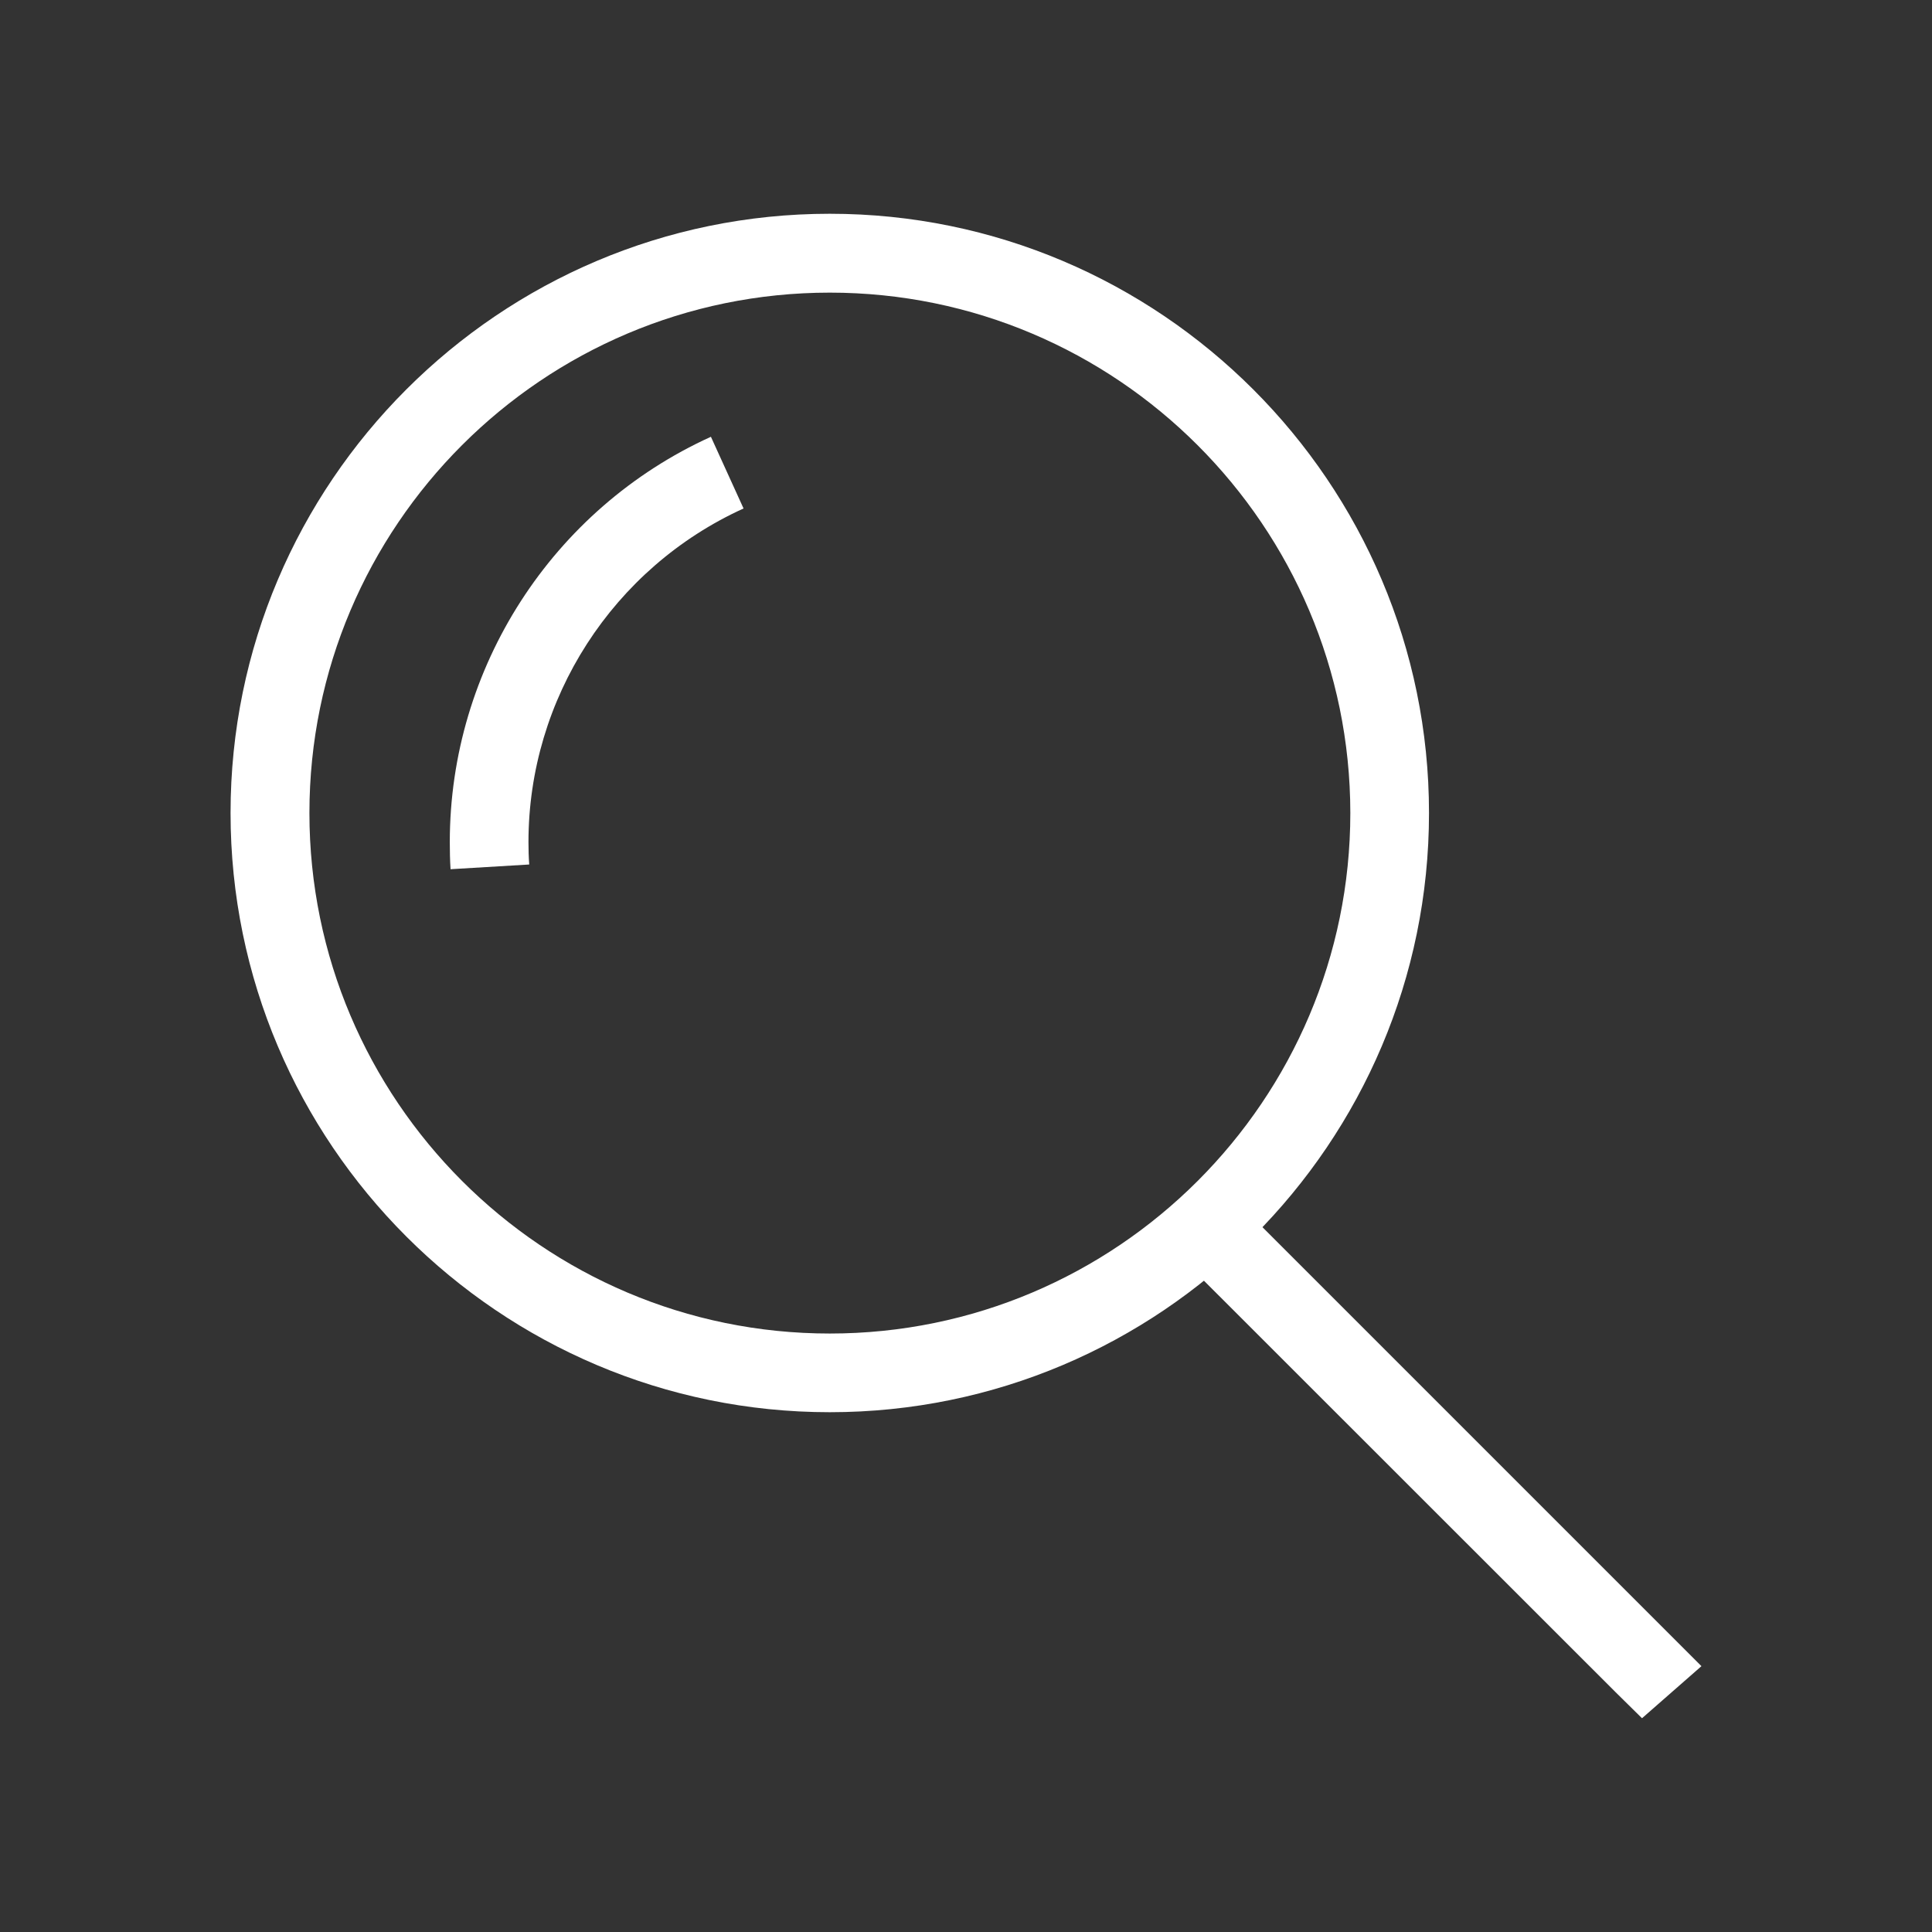 <?xml version="1.0" standalone="no"?><!DOCTYPE svg PUBLIC "-//W3C//DTD SVG 1.1//EN" "http://www.w3.org/Graphics/SVG/1.1/DTD/svg11.dtd"><svg t="1690099905285" class="icon" viewBox="0 0 1024 1024" version="1.1" xmlns="http://www.w3.org/2000/svg" p-id="5151" xmlns:xlink="http://www.w3.org/1999/xlink" width="200" height="200"><rect x="0" y="0" width="1024" height="1024" fill="#333333" stroke="none"/><path d="M439.8 748.5c-175.1 0-317.6-142.5-317.6-317.6 0-175.1 142.5-317.6 317.6-317.6s317.6 142.5 317.6 317.6c0 175.2-142.5 317.6-317.6 317.6z m0-593.4C287.7 155.1 164 278.8 164 430.9c0 152.1 123.7 275.9 275.8 275.9 152.1 0 275.9-123.7 275.9-275.9-0.1-152.1-123.8-275.8-275.9-275.8z" fill="#ffffff" p-id="5152"></path><path d="M238.8 460.7c-0.3-4.8-0.4-9.6-0.4-14.4 0-92.3 54.3-176.6 138.4-214.8l17.3 38c-69.3 31.5-114 100.9-114 176.8 0 4 0.1 7.9 0.4 11.9l-41.7 2.5z" fill="#ffffff" p-id="5153"></path><path d="M870.3 910.7L856.4 897 618.7 659.4l31.5-27.6 14 13.7 237.6 237.6z" fill="#ffffff" p-id="5154"></path></svg>
